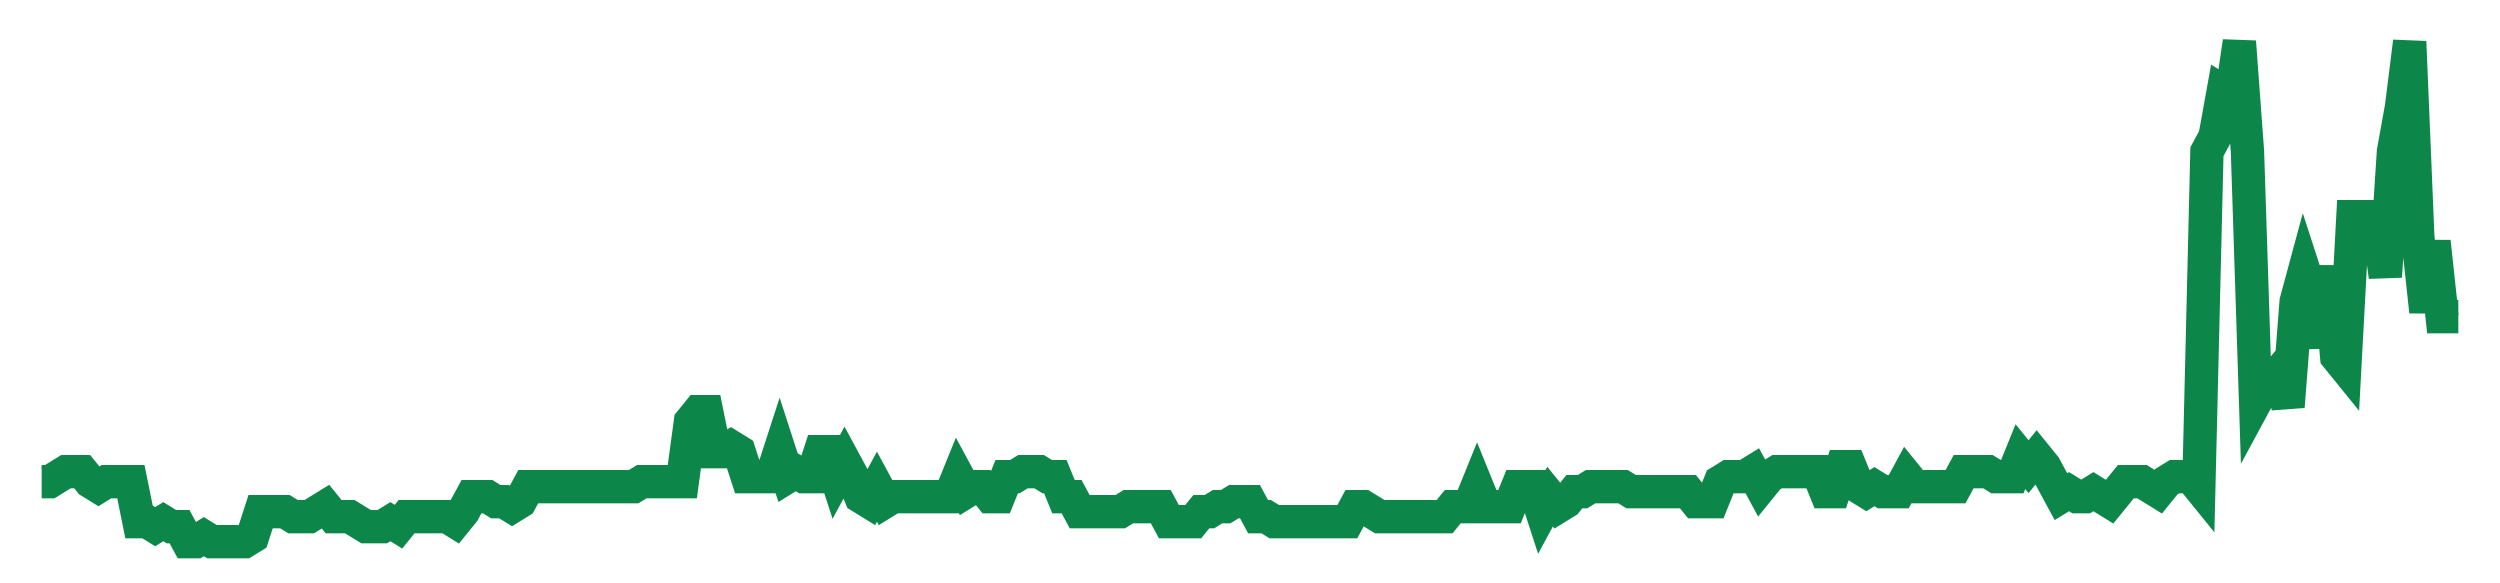 <svg width="300" height="70" viewBox="0 0 300 70" xmlns="http://www.w3.org/2000/svg">
    <path d="M 5,57.8 L 5.973,57.8 L 6.946,57.2 L 7.919,56.6 L 8.893,56.6 L 9.866,56.6 L 10.839,57.8 L 11.812,58.4 L 12.785,57.8 L 13.758,57.8 L 14.732,57.8 L 15.705,57.8 L 16.678,62.6 L 17.651,62.6 L 18.624,63.2 L 19.597,62.6 L 20.57,63.2 L 21.544,63.2 L 22.517,65 L 23.49,65 L 24.463,64.4 L 25.436,65 L 26.409,65 L 27.383,65 L 28.356,65 L 29.329,65 L 30.302,64.4 L 31.275,61.4 L 32.248,61.4 L 33.221,61.4 L 34.195,61.4 L 35.168,62 L 36.141,62 L 37.114,62 L 38.087,61.4 L 39.06,60.8 L 40.034,62 L 41.007,62 L 41.98,62 L 42.953,62.6 L 43.926,63.2 L 44.899,63.2 L 45.872,63.2 L 46.846,62.6 L 47.819,63.2 L 48.792,62 L 49.765,62 L 50.738,62 L 51.711,62 L 52.685,62 L 53.658,62 L 54.631,62.6 L 55.604,61.4 L 56.577,59.6 L 57.55,59.6 L 58.523,59.6 L 59.497,60.2 L 60.47,60.2 L 61.443,60.8 L 62.416,60.2 L 63.389,58.4 L 64.362,58.4 L 65.336,58.4 L 66.309,58.4 L 67.282,58.4 L 68.255,58.4 L 69.228,58.4 L 70.201,58.4 L 71.174,58.4 L 72.148,58.4 L 73.121,58.4 L 74.094,58.4 L 75.067,58.4 L 76.04,58.4 L 77.013,57.8 L 77.987,57.8 L 78.96,57.8 L 79.933,57.8 L 80.906,57.8 L 81.879,57.8 L 82.852,50.6 L 83.826,49.4 L 84.799,49.4 L 85.772,54.2 L 86.745,54.2 L 87.718,53.6 L 88.691,54.2 L 89.664,57.2 L 90.638,57.2 L 91.611,57.2 L 92.584,57.2 L 93.557,54.2 L 94.53,57.2 L 95.503,56.6 L 96.477,57.2 L 97.45,57.2 L 98.423,54.2 L 99.396,54.2 L 100.369,57.2 L 101.342,55.4 L 102.315,57.2 L 103.289,59.6 L 104.262,60.2 L 105.235,58.4 L 106.208,60.2 L 107.181,59.6 L 108.154,59.6 L 109.128,59.6 L 110.101,59.6 L 111.074,59.6 L 112.047,59.6 L 113.02,59.6 L 113.993,59.6 L 114.966,57.2 L 115.94,59 L 116.913,58.4 L 117.886,58.4 L 118.859,59.6 L 119.832,59.6 L 120.805,57.2 L 121.779,57.2 L 122.752,56.6 L 123.725,56.6 L 124.698,56.6 L 125.671,57.2 L 126.644,57.2 L 127.617,59.6 L 128.591,59.6 L 129.564,61.4 L 130.537,61.4 L 131.51,61.4 L 132.483,61.4 L 133.456,61.4 L 134.43,61.4 L 135.403,60.8 L 136.376,60.8 L 137.349,60.8 L 138.322,60.8 L 139.295,60.8 L 140.268,62.6 L 141.242,62.6 L 142.215,62.6 L 143.188,62.6 L 144.161,61.4 L 145.134,61.4 L 146.107,60.8 L 147.081,60.8 L 148.054,60.2 L 149.027,60.2 L 150,60.2 L 150.973,62 L 151.946,62 L 152.919,62.6 L 153.893,62.6 L 154.866,62.6 L 155.839,62.6 L 156.812,62.6 L 157.785,62.6 L 158.758,62.6 L 159.732,62.6 L 160.705,62.6 L 161.678,62.6 L 162.651,60.8 L 163.624,60.8 L 164.597,61.4 L 165.57,62 L 166.544,62 L 167.517,62 L 168.49,62 L 169.463,62 L 170.436,62 L 171.409,62 L 172.383,62 L 173.356,62 L 174.329,60.8 L 175.302,60.8 L 176.275,60.8 L 177.248,58.4 L 178.221,60.8 L 179.195,60.8 L 180.168,60.8 L 181.141,60.8 L 182.114,58.4 L 183.087,58.4 L 184.06,58.4 L 185.034,61.4 L 186.007,59.6 L 186.98,60.8 L 187.953,60.2 L 188.926,59 L 189.899,59 L 190.872,58.4 L 191.846,58.4 L 192.819,58.4 L 193.792,58.4 L 194.765,58.4 L 195.738,59 L 196.711,59 L 197.685,59 L 198.658,59 L 199.631,59 L 200.604,59 L 201.577,59 L 202.55,59 L 203.523,60.2 L 204.497,60.2 L 205.47,60.2 L 206.443,57.8 L 207.416,57.2 L 208.389,57.2 L 209.362,57.2 L 210.336,56.6 L 211.309,58.4 L 212.282,57.2 L 213.255,56.6 L 214.228,56.6 L 215.201,56.6 L 216.174,56.6 L 217.148,56.6 L 218.121,56.6 L 219.094,59 L 220.067,59 L 221.04,56 L 222.013,56 L 222.987,58.4 L 223.96,59 L 224.933,58.4 L 225.906,59 L 226.879,59 L 227.852,59 L 228.826,57.2 L 229.799,58.4 L 230.772,58.4 L 231.745,58.4 L 232.718,58.4 L 233.691,58.4 L 234.664,58.4 L 235.638,56.6 L 236.611,56.6 L 237.584,56.6 L 238.557,56.6 L 239.53,57.2 L 240.503,57.2 L 241.477,57.2 L 242.45,54.8 L 243.423,56 L 244.396,54.8 L 245.369,56 L 246.342,57.8 L 247.315,59.6 L 248.289,59 L 249.262,59.6 L 250.235,59.6 L 251.208,59 L 252.181,59.6 L 253.154,60.2 L 254.128,59 L 255.101,57.8 L 256.074,57.8 L 257.047,57.8 L 258.02,58.4 L 258.993,59 L 259.966,57.8 L 260.94,57.2 L 261.913,57.2 L 262.886,57.2 L 263.859,58.4 L 264.832,18.2 L 265.805,16.4 L 266.779,11 L 267.752,11.6 L 268.725,5 L 269.698,18.2 L 270.671,48.2 L 271.644,46.4 L 272.617,45.8 L 273.591,44.6 L 274.564,48.8 L 275.537,36.2 L 276.51,32.6 L 277.483,35.6 L 278.456,41.6 L 279.43,32 L 280.403,42.8 L 281.376,44 L 282.349,26 L 283.322,26 L 284.295,26 L 285.268,26 L 286.242,33.2 L 287.215,18.2 L 288.188,12.8 L 289.161,5 L 290.134,28.4 L 291.107,37.4 L 292.081,29 L 293.054,38 L 294.027,38 L 295,38" fill="none" stroke="#0D8749" stroke-width="4"/>
</svg>